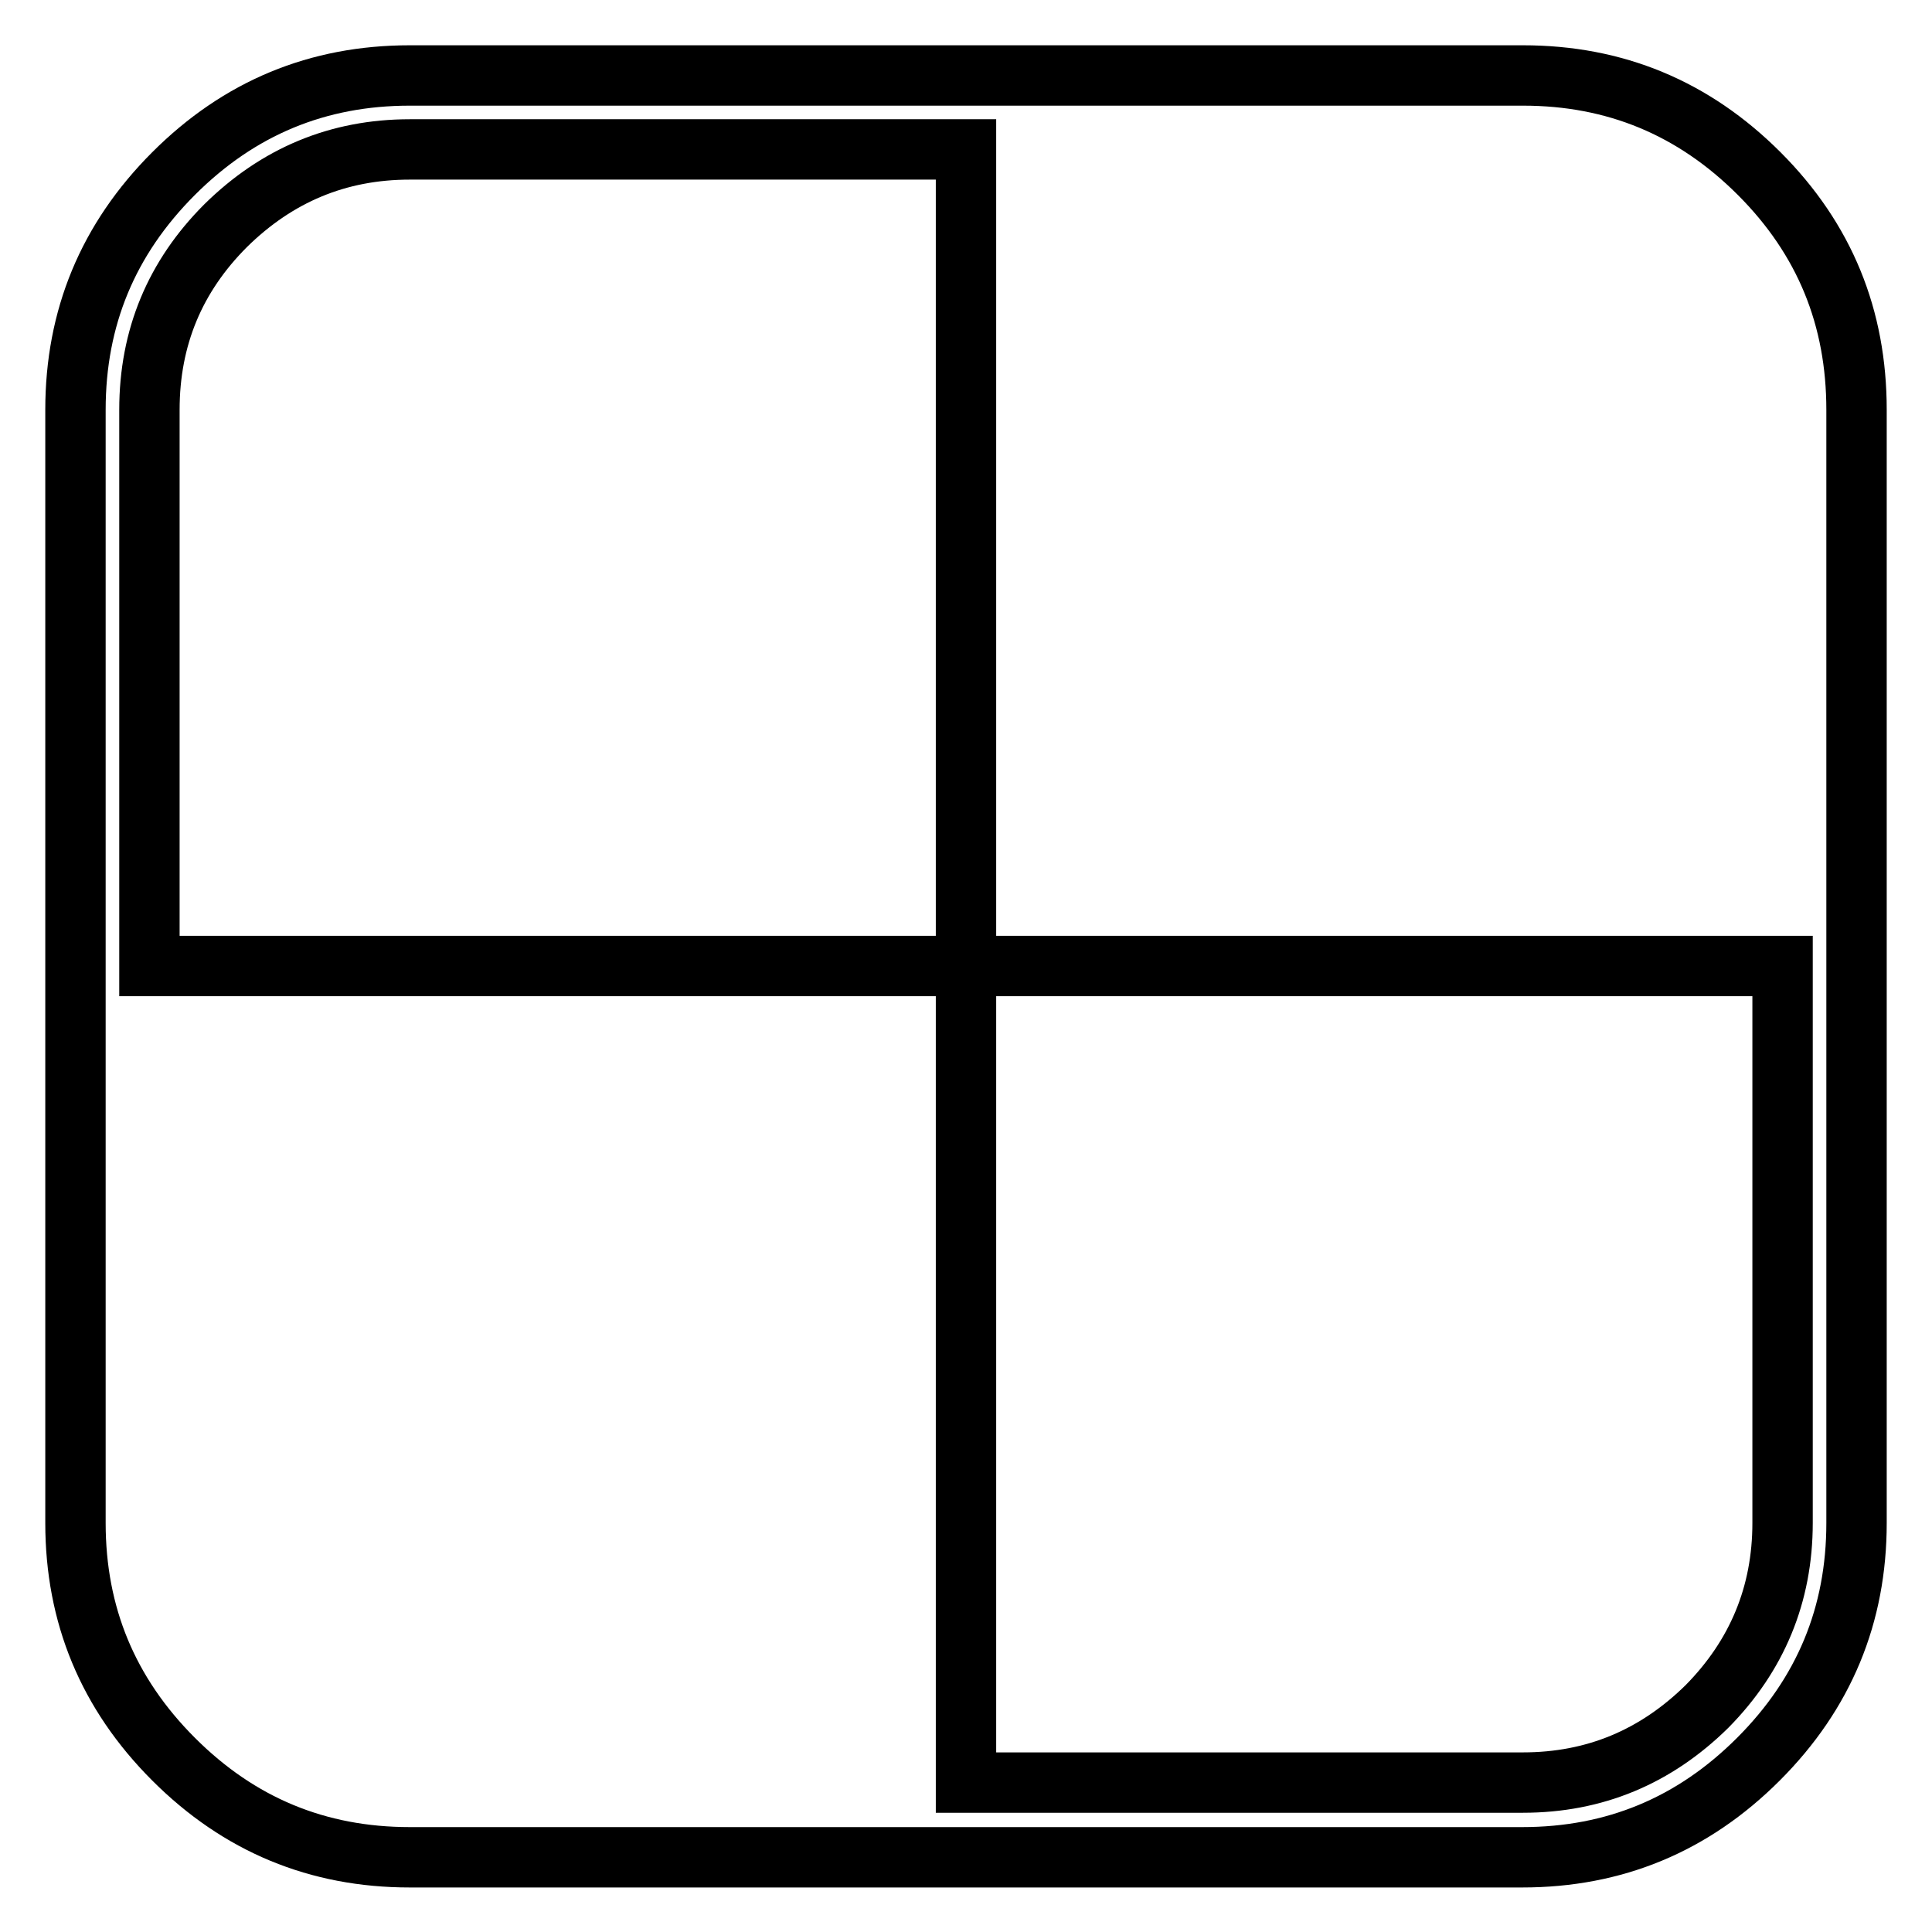 <?xml version="1.0" encoding="utf-8"?>
<!-- Svg Vector Icons : http://www.onlinewebfonts.com/icon -->
<!DOCTYPE svg PUBLIC "-//W3C//DTD SVG 1.1//EN" "http://www.w3.org/Graphics/SVG/1.1/DTD/svg11.dtd">
<svg version="1.1" xmlns="http://www.w3.org/2000/svg" xmlns:xlink="http://www.w3.org/1999/xlink" x="0px" y="0px" viewBox="0 0 256 256" enable-background="new 0 0 256 256" xml:space="preserve">
<g> <path stroke-width="8" fill-opacity="0" stroke="#000000"  d="M236.2,201.8V128H128V19.8H54.3c-9.5,0-17.6,3.4-24.4,10.1c-6.7,6.7-10.1,14.8-10.1,24.4V128H128v108.2 h73.8c9.5,0,17.6-3.4,24.4-10.1C232.8,219.4,236.2,211.3,236.2,201.8L236.2,201.8z M246,54.3v147.5c0,12.2-4.3,22.6-13,31.3 s-19.1,13-31.3,13H54.3c-12.2,0-22.6-4.3-31.3-13c-8.7-8.7-13-19.1-13-31.3V54.3c0-12.2,4.3-22.6,13-31.3c8.7-8.7,19.1-13,31.3-13 h147.5c12.2,0,22.6,4.3,31.3,13S246,42.1,246,54.3z"/></g>
</svg>